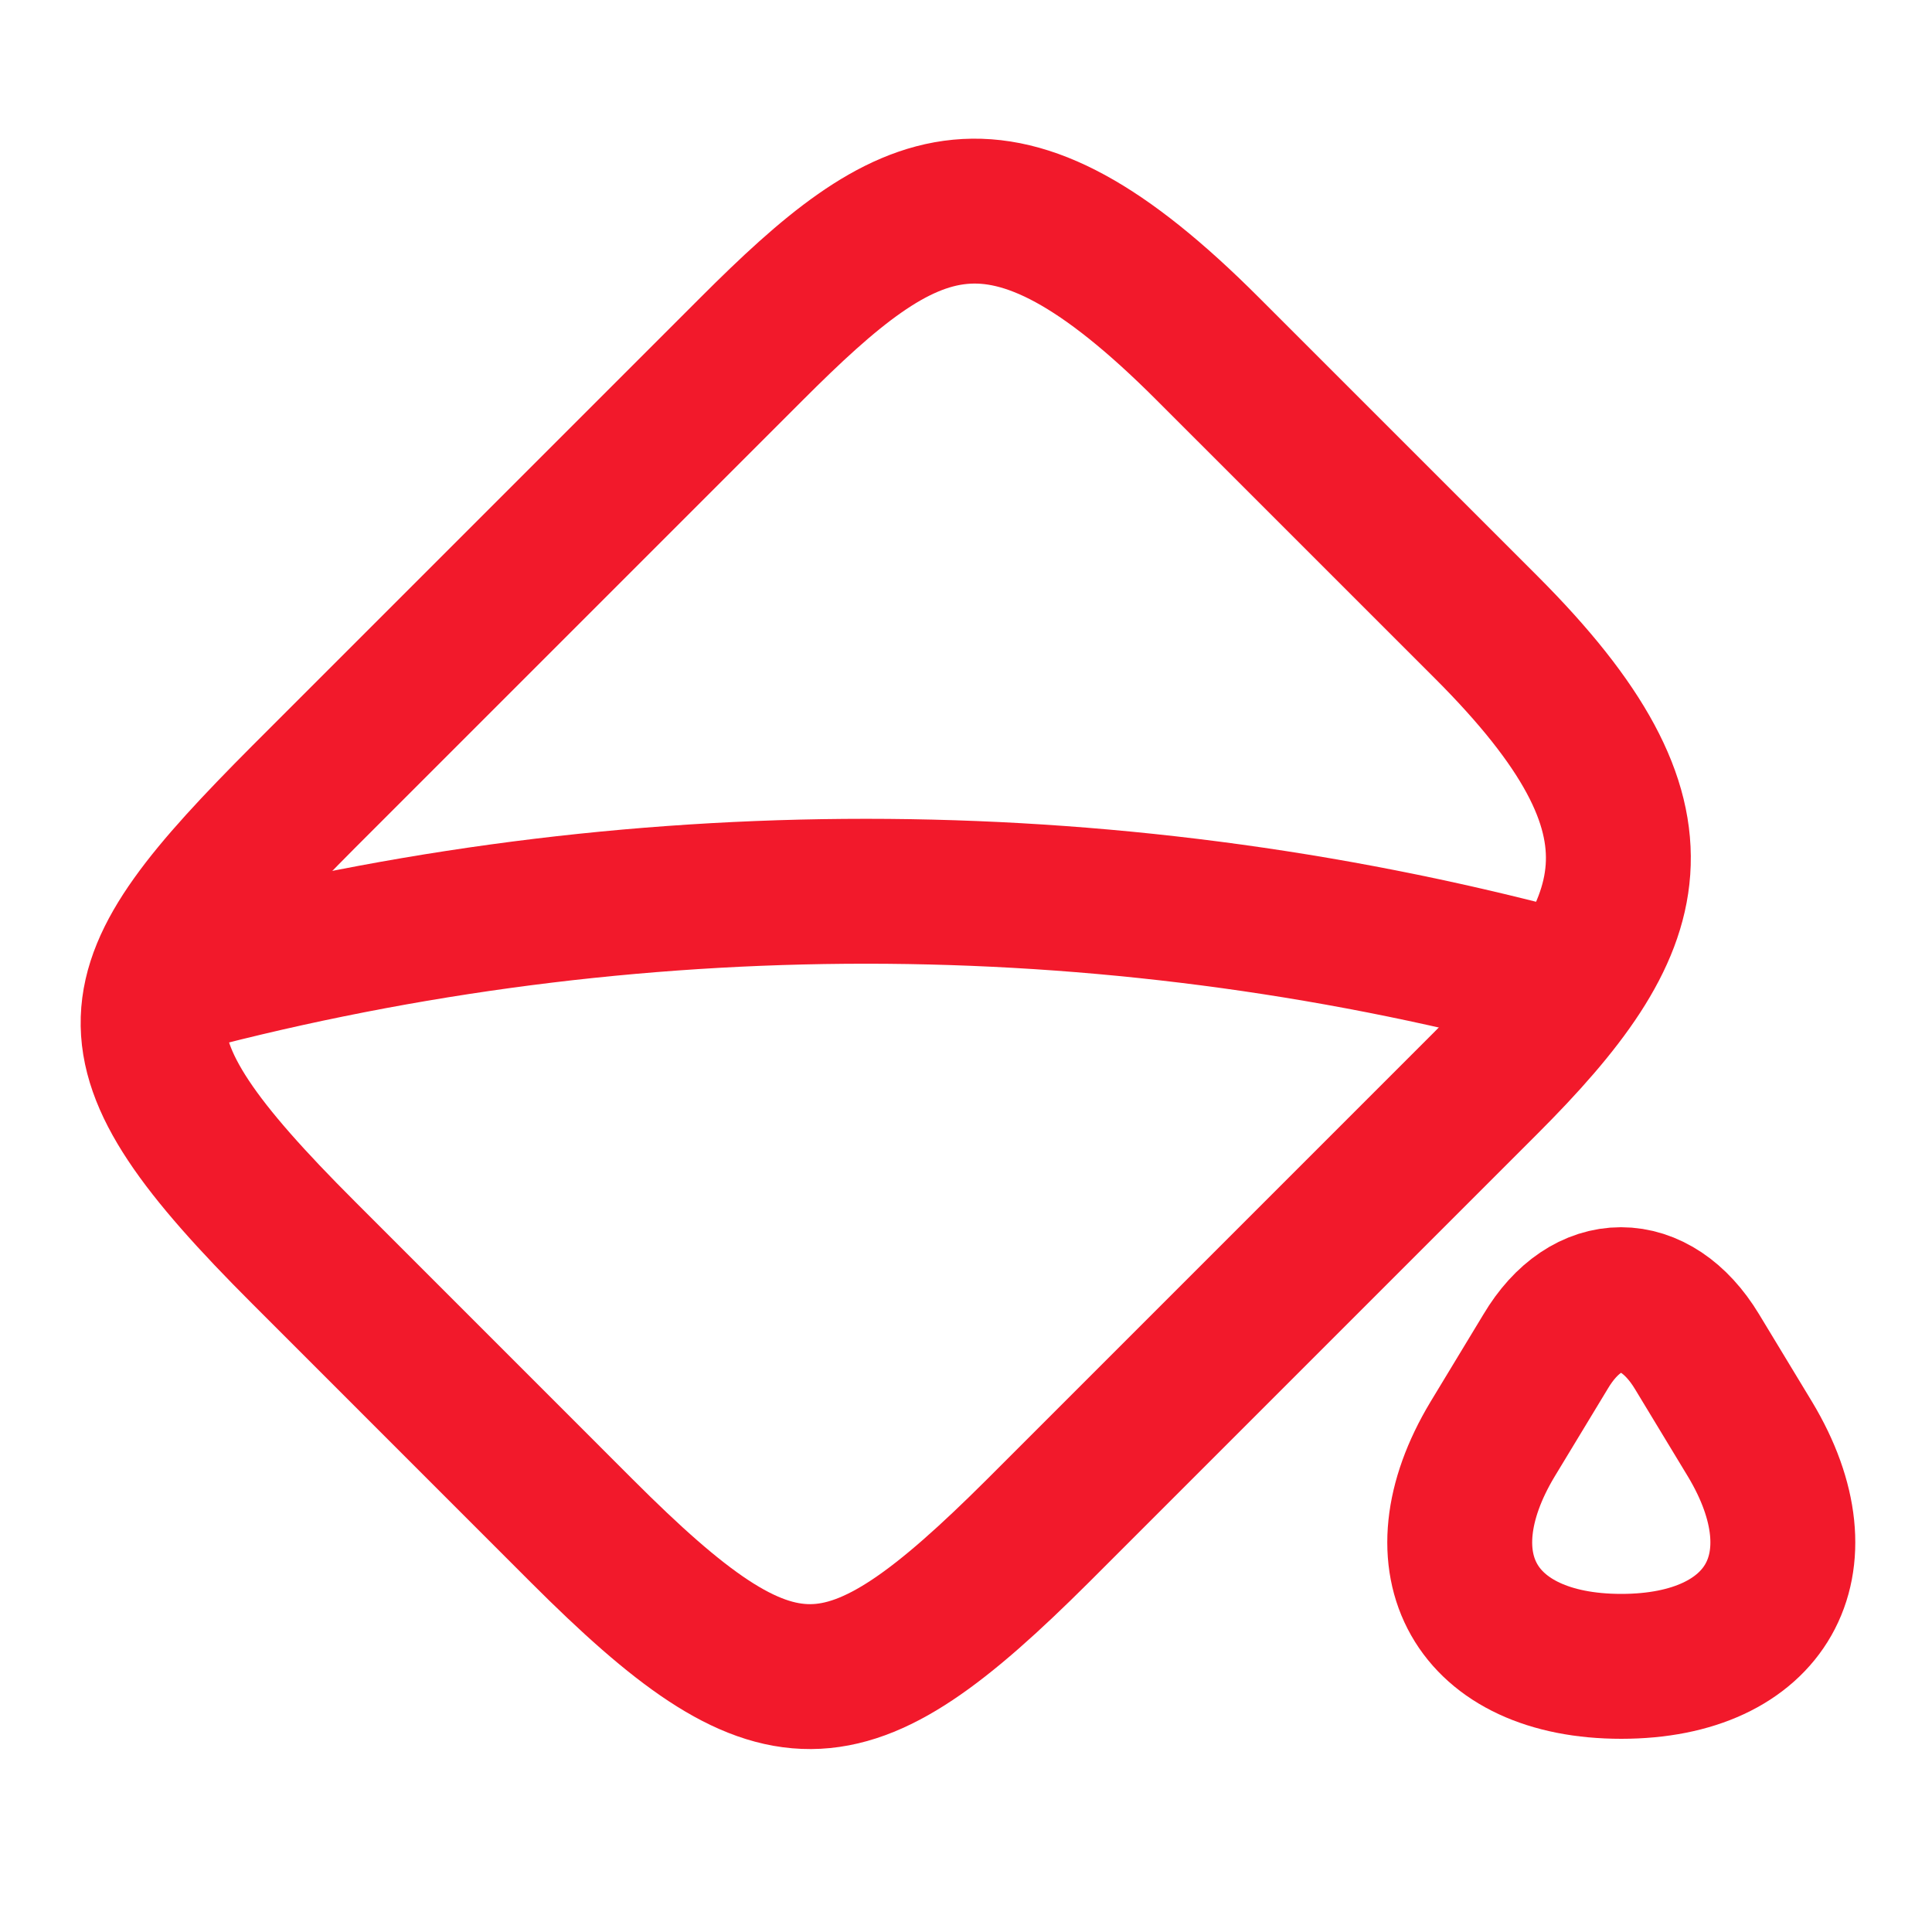 <?xml version="1.0" encoding="UTF-8"?> <svg xmlns="http://www.w3.org/2000/svg" width="40" height="40" viewBox="0 0 40 40" fill="none"><g clip-path="url(#clip0_827_2925)"><path d="M6.284 25.933L12.05 31.7C16.1 35.75 17.484 35.683 21.484 31.7L30.767 22.417C34 19.183 34.817 17.033 30.767 12.983L25 7.217C20.684 2.9 18.8 3.983 15.567 7.217L6.284 16.5C2.3 20.5 1.967 21.617 6.284 25.933Z" stroke="#F2192B" stroke-width="3" stroke-linecap="round" stroke-linejoin="round"></path><path d="M32 27.983L30.9 29.8C29.35 32.383 30.55 34.5 33.567 34.5C36.584 34.5 37.784 32.383 36.234 29.8L35.134 27.983C34.267 26.55 32.85 26.55 32 27.983Z" stroke="#F2192B" stroke-width="3" stroke-linecap="round" stroke-linejoin="round"></path><path d="M3.333 20.4C12.6 17.884 22.366 17.8 31.666 20.183L32.5 20.4" stroke="#F2192B" stroke-width="3" stroke-linecap="round" stroke-linejoin="round"></path></g><defs><clipPath id="clip0_827_2925"><rect width="40" height="40" fill="white"></rect></clipPath></defs></svg> 